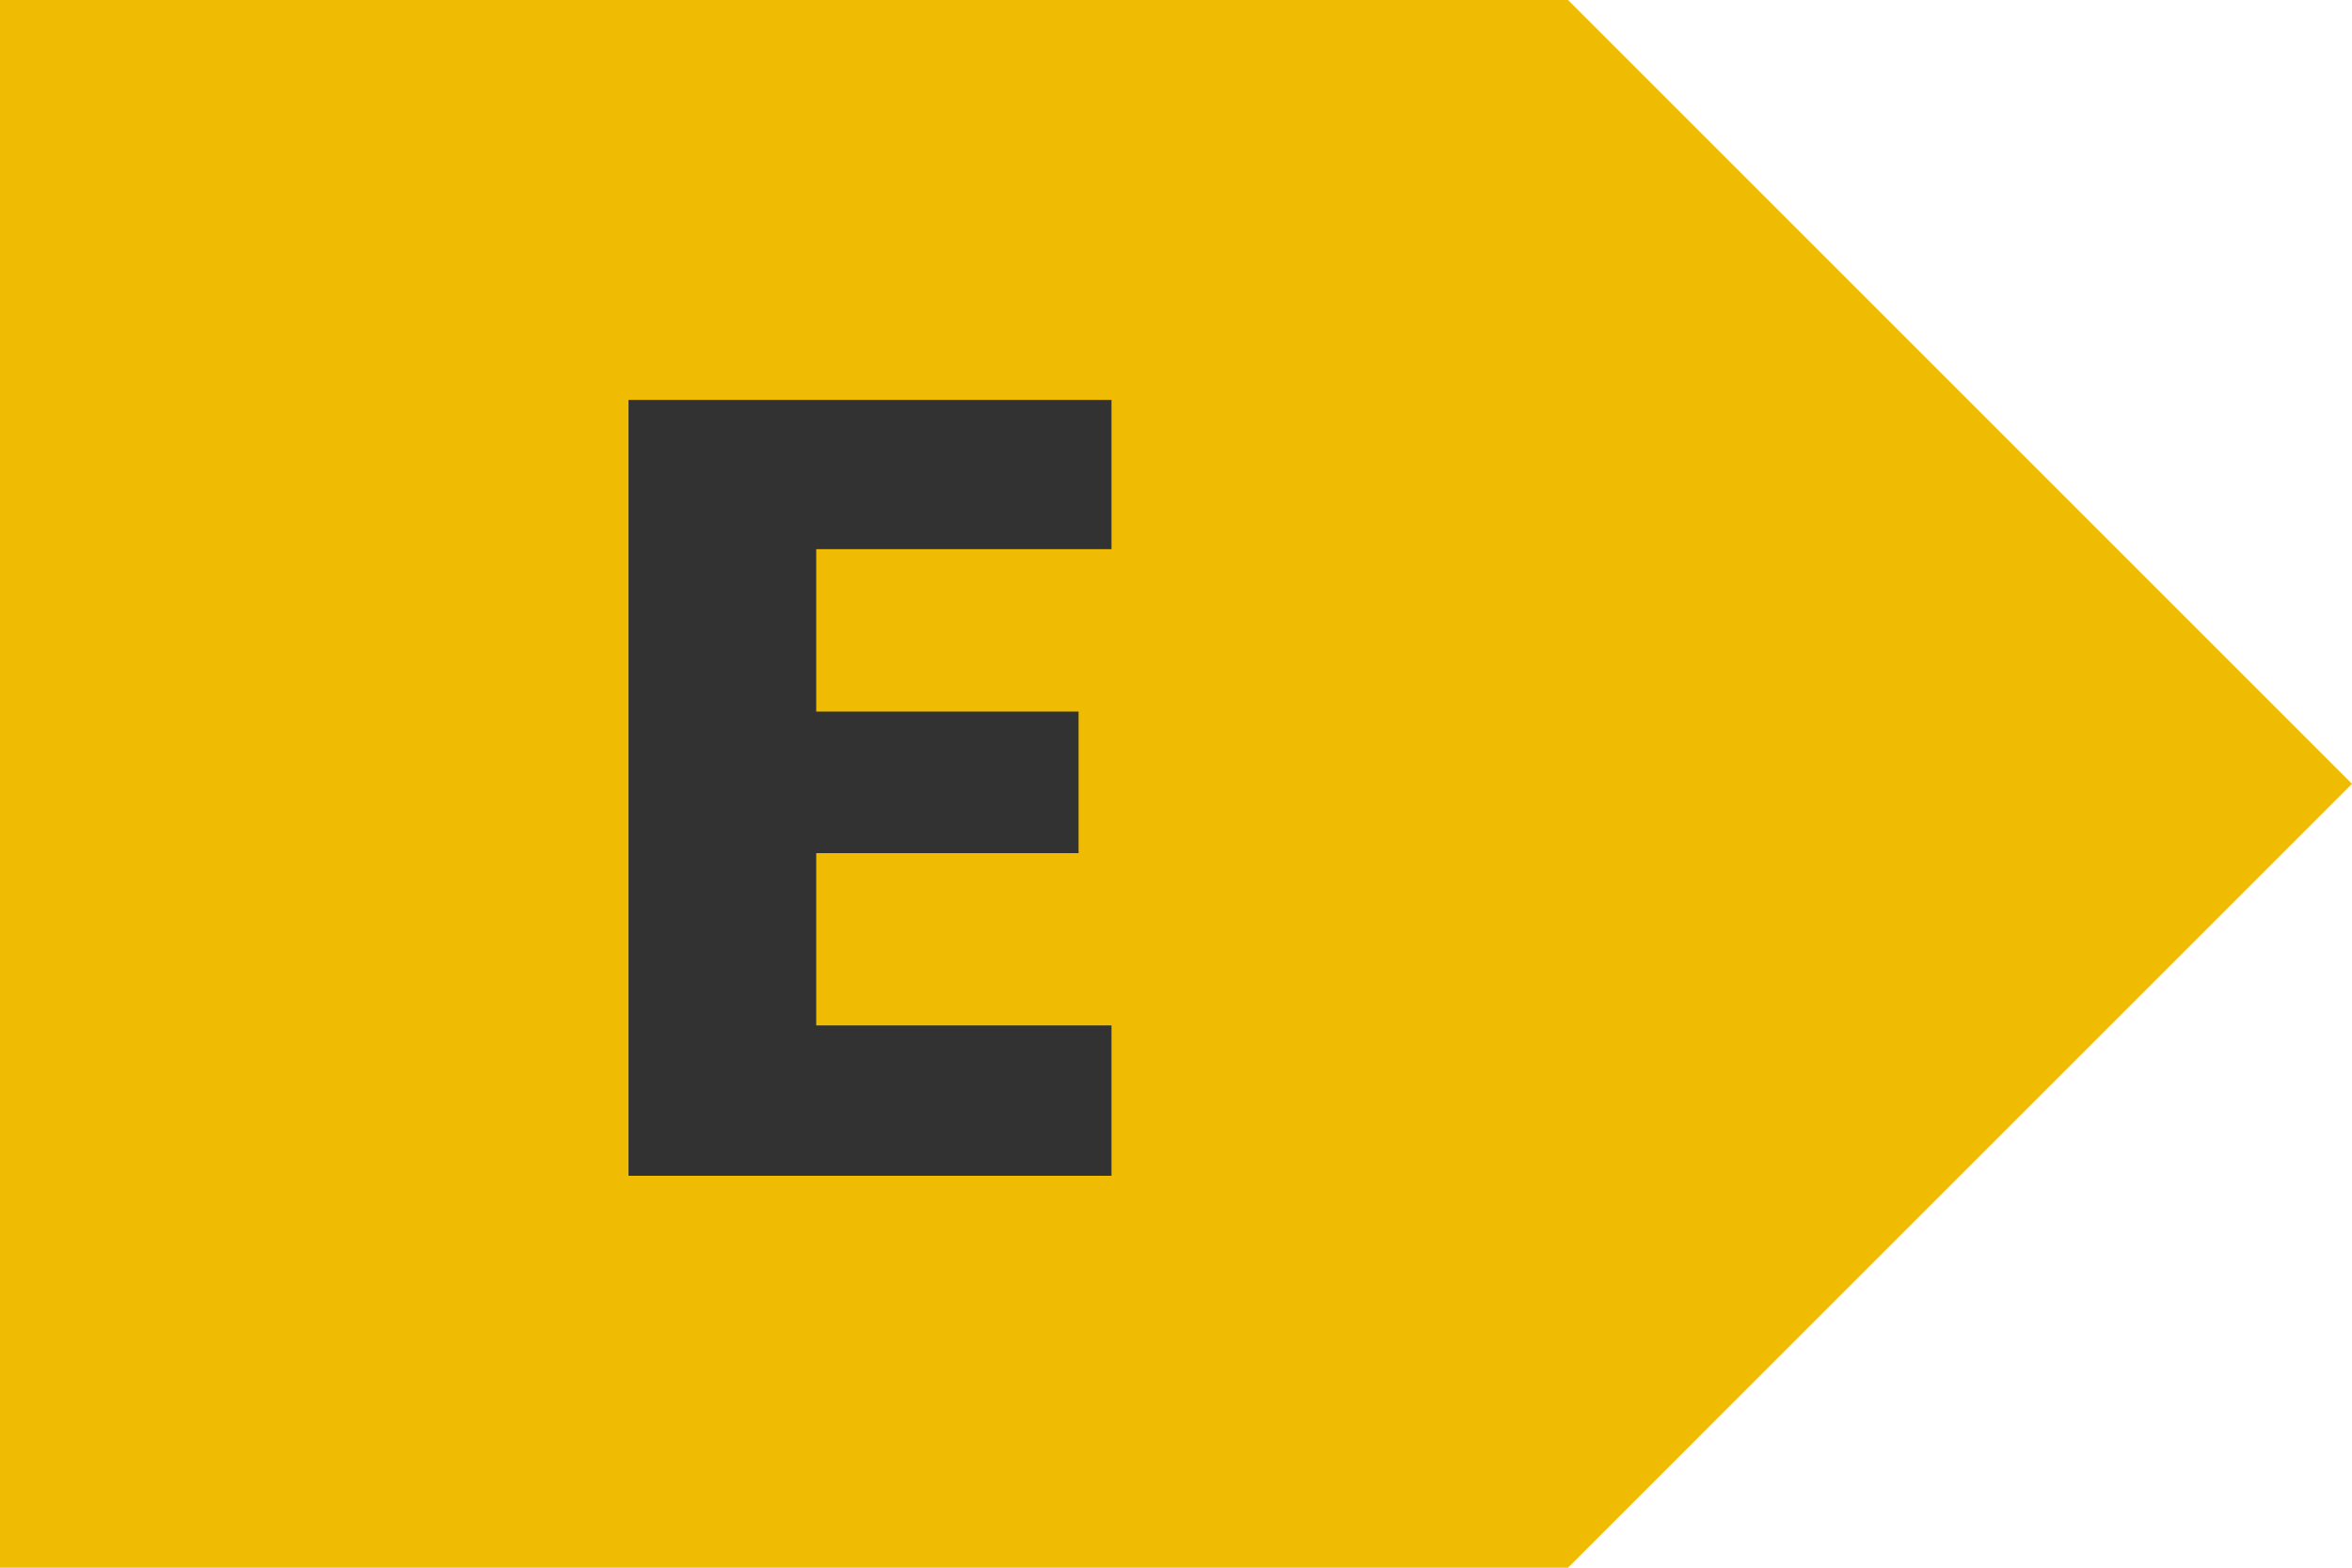 <?xml version="1.0" encoding="UTF-8"?>
<svg width="30px" height="20px" viewBox="0 0 30 20" version="1.1" xmlns="http://www.w3.org/2000/svg" xmlns:xlink="http://www.w3.org/1999/xlink">
    <!-- Generator: Sketch 53.2 (72643) - https://sketchapp.com -->
    <title>Icon/energielabel/E</title>
    <desc>Created with Sketch.</desc>
    <g id="Icon/energielabel/E" stroke="none" stroke-width="1" fill="none" fill-rule="evenodd">
        <g>
            <polygon id="Rectangle-Copy-5" fill="#EFBC03" points="0 0 20 0 30 10 20 20 0 20"></polygon>
            <polygon id="E" fill="#323232" fill-rule="nonzero" points="10.411 7.006 10.411 9.078 13.757 9.078 13.757 10.884 10.411 10.884 10.411 13.082 14.177 13.082 14.177 15 8.017 15 8.017 5.102 14.177 5.102 14.177 7.006"></polygon>
        </g>
    </g>
</svg>